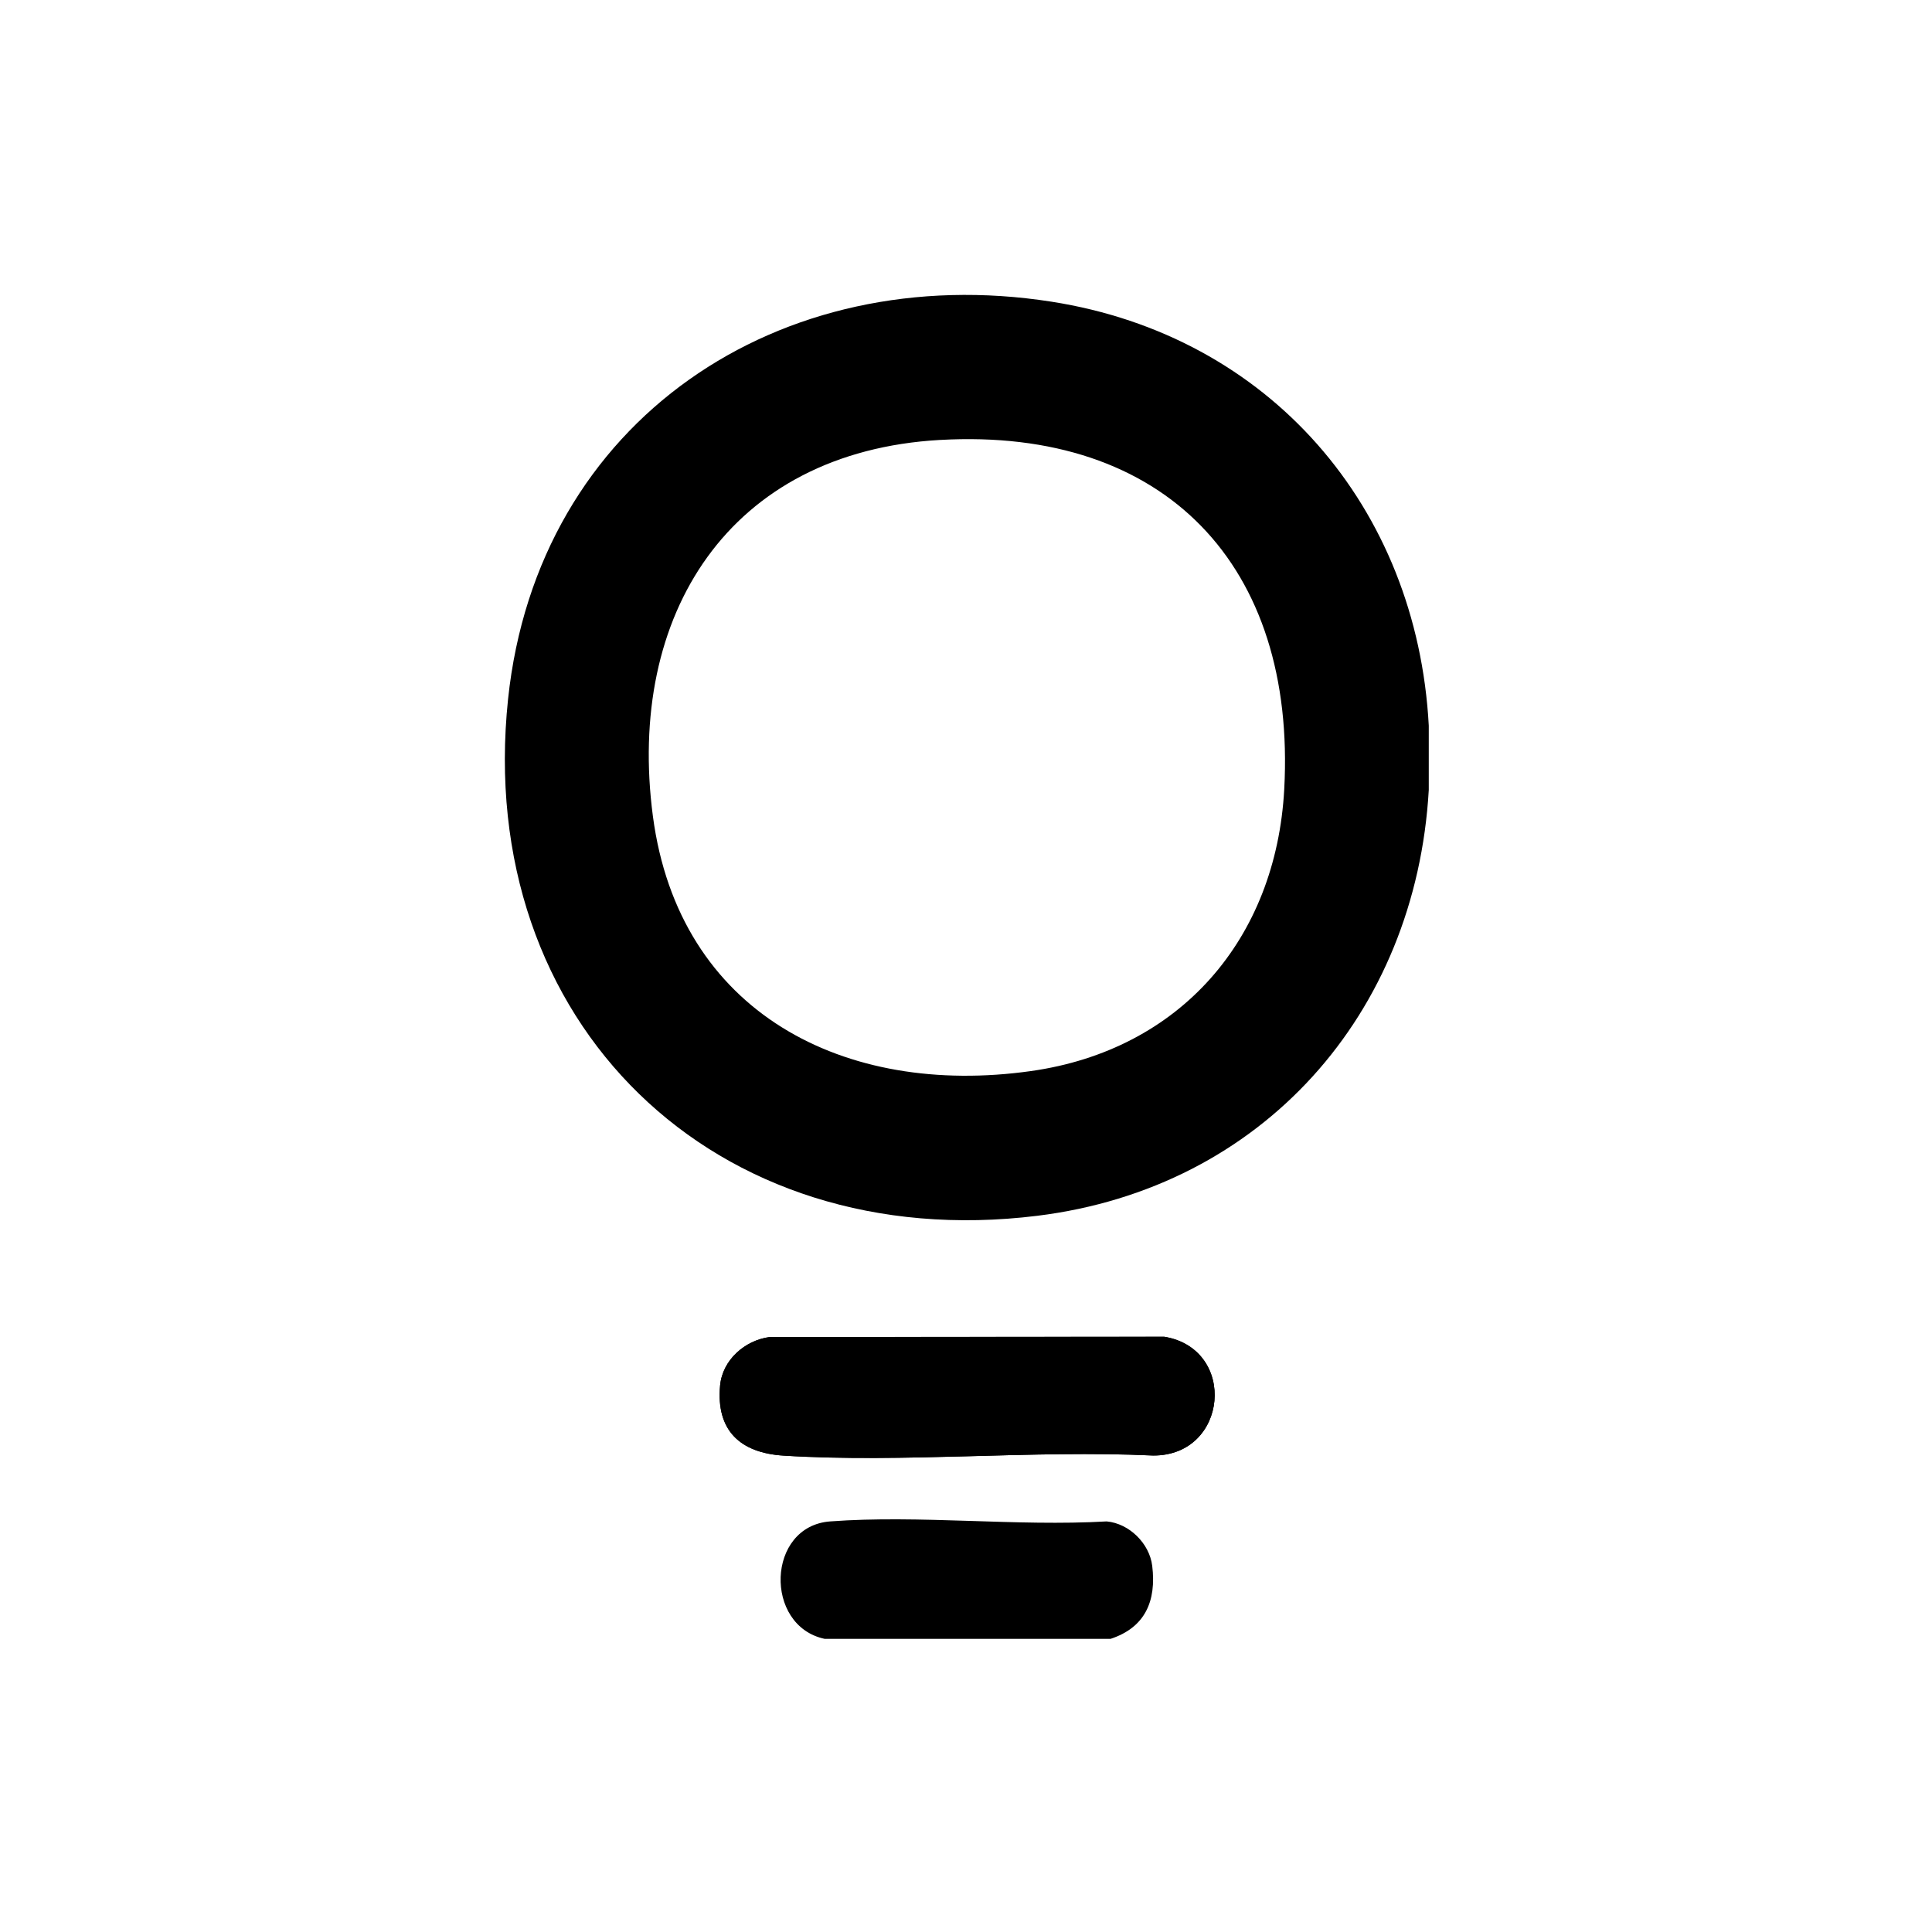 <?xml version="1.0" encoding="UTF-8"?> <svg xmlns="http://www.w3.org/2000/svg" id="Layer_1" data-name="Layer 1" viewBox="0 0 1000 1000"><path d="M398.35,692.04c-12.83,1.72-24.41,11.87-25.63,25.11-2.15,23.29,10.45,34.88,32.85,36.27,62.3,3.88,128.61-2.98,191.32-.05,38.89.16,43.73-55.2,5.74-61.48l-204.28.14Z"></path><path d="M739.53,375.59v33.29c-6.66,116.03-86.17,206-202.63,220.41-166.75,20.63-291.58-99.77-273.93-267.42,15.23-144.66,140.83-227.71,281.28-205.72,112.7,17.64,189.2,106.19,195.28,219.45ZM486.52,227.71c-109.09,6.21-162.39,90.48-148.58,194.78,13.47,101.84,99.26,145.47,195.63,131.9,77.33-10.9,126.94-68.34,131.15-145.89,6.27-115.52-61.47-187.42-178.19-180.78Z"></path><path d="M574.85,848.26h-148.04c-31.49-6.7-30.13-58.31,2.88-60.78,46.15-3.45,96.53,2.69,143.12,0,11.69,1.06,22.17,11.41,23.58,23.01,2.21,18.18-3.62,31.88-21.53,37.77Z"></path><path d="M398.35,692.04l204.28-.14c37.98,6.29,33.15,61.64-5.74,61.48-62.71-2.94-129.03,3.93-191.32.05-22.4-1.4-35-12.98-32.85-36.27,1.22-13.24,12.8-23.4,25.63-25.11Z"></path></svg> 